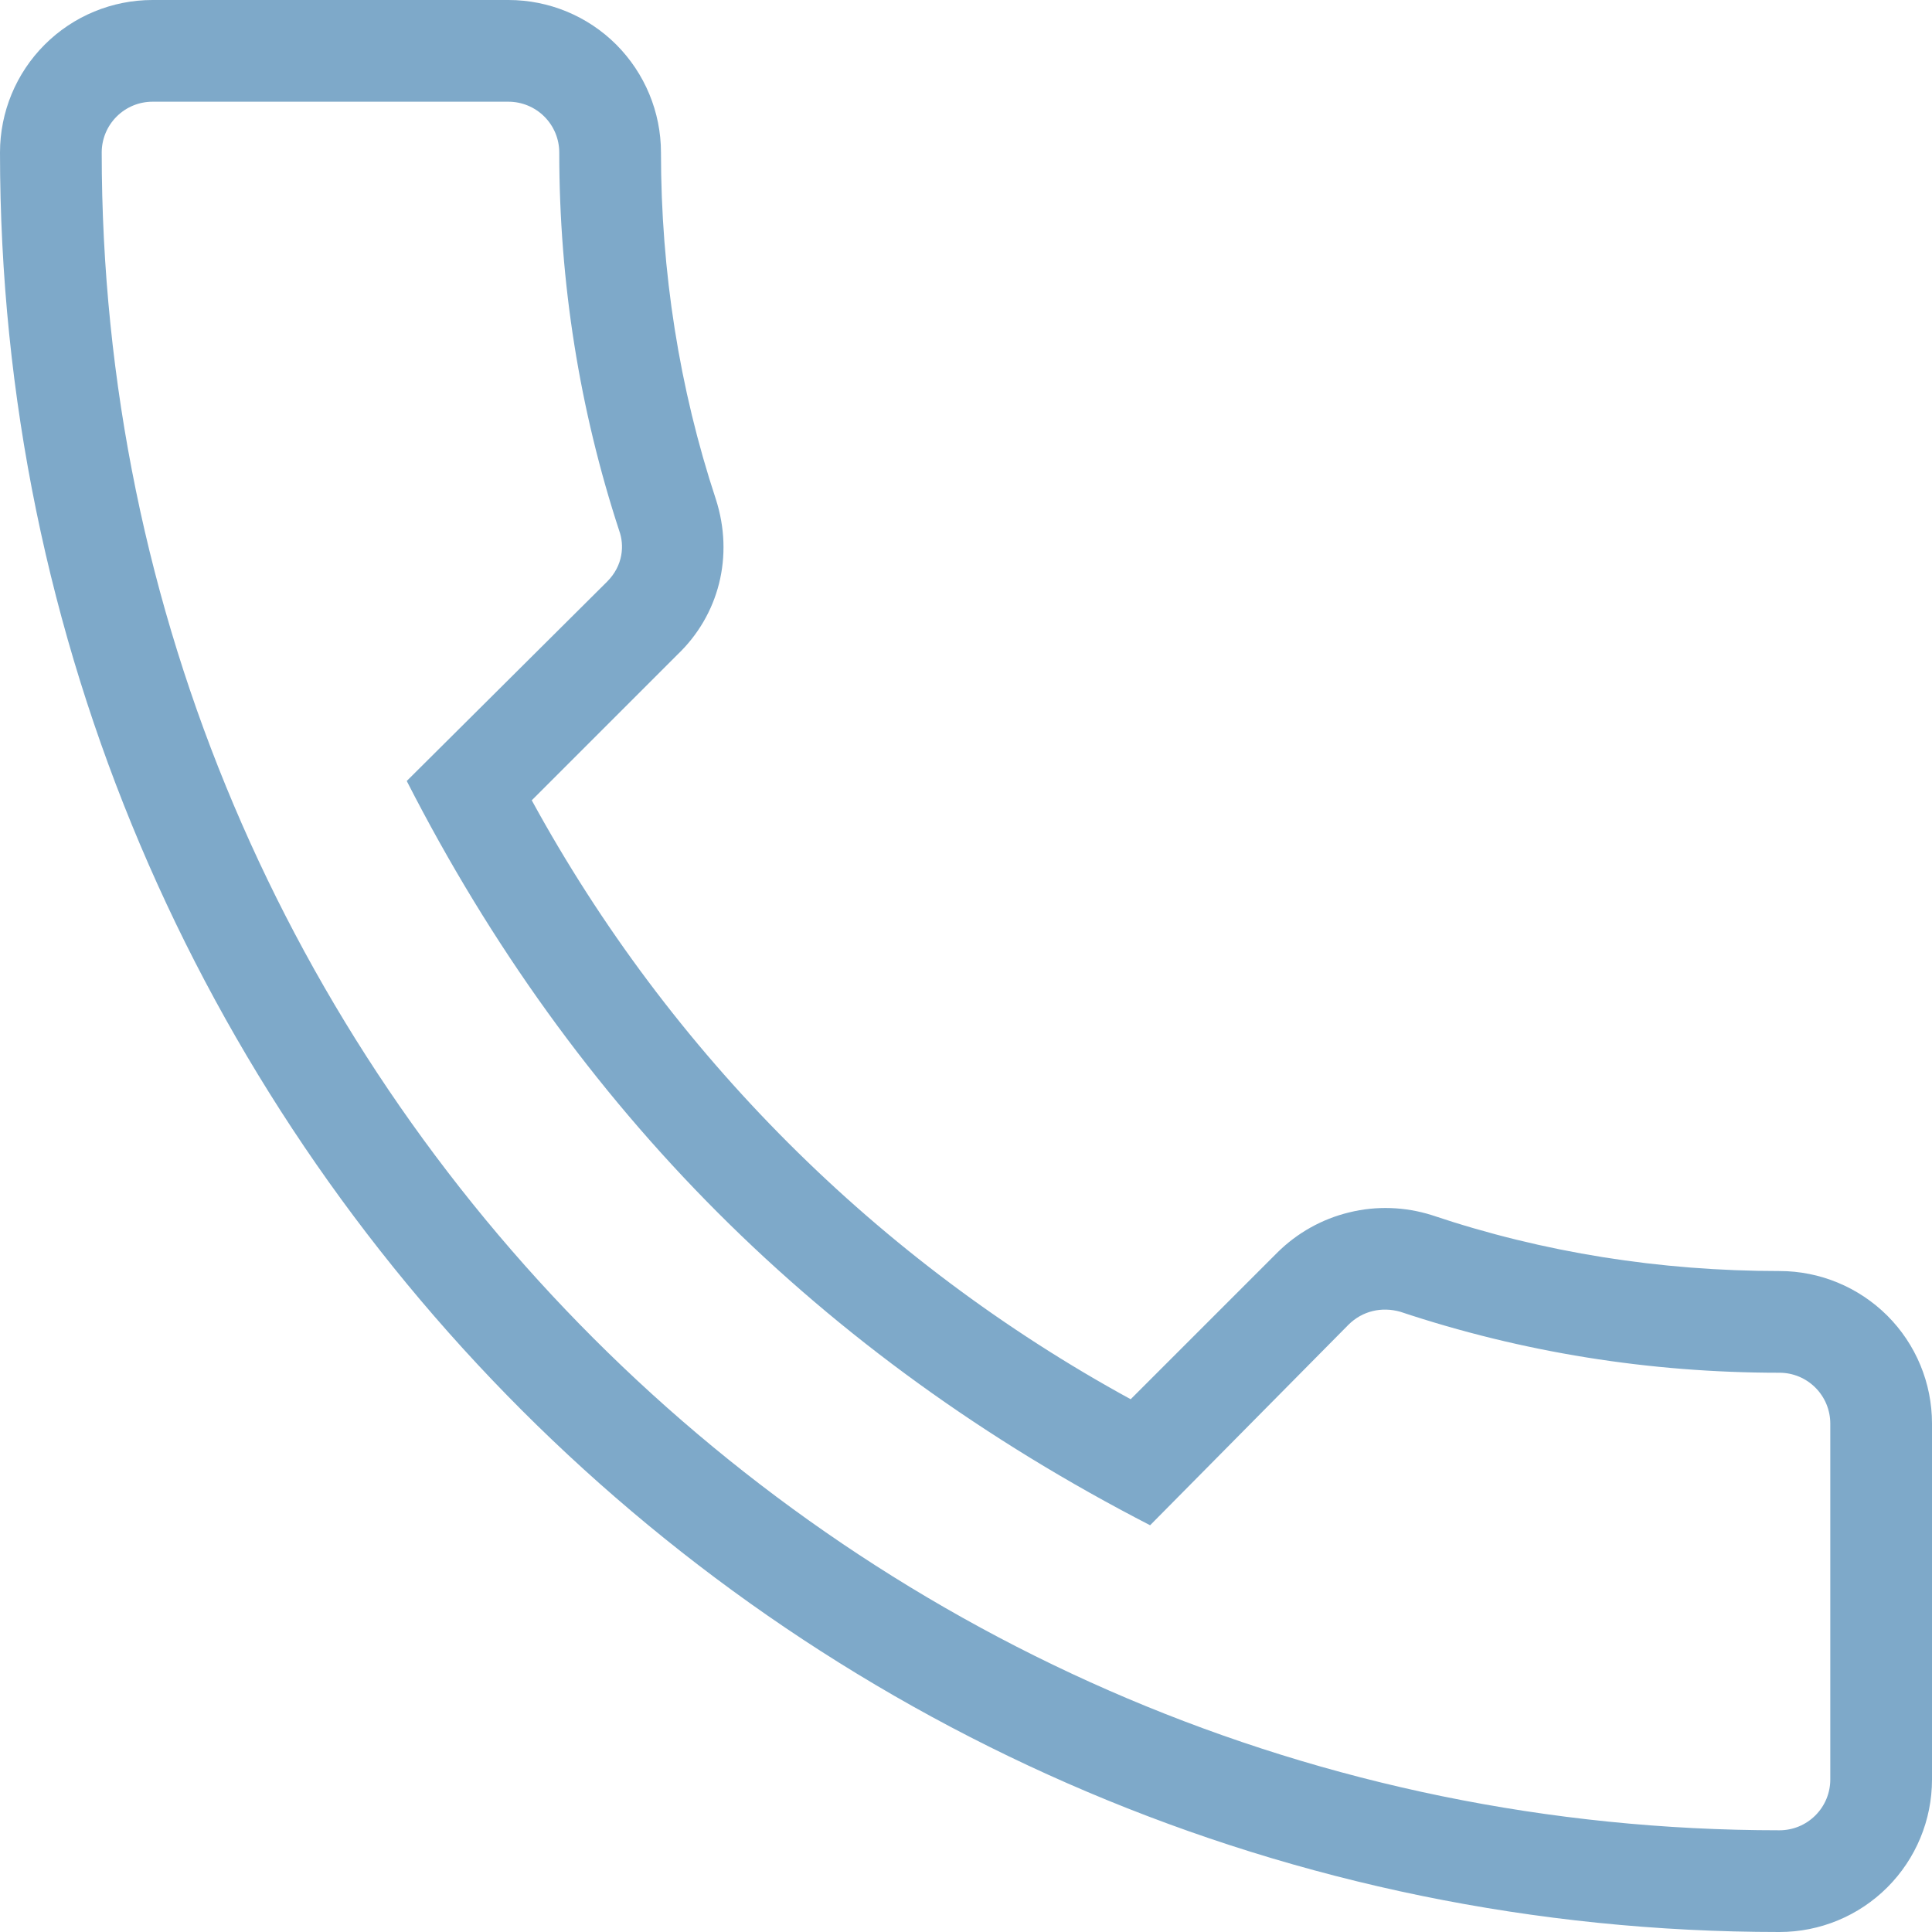 <?xml version="1.0" encoding="UTF-8"?> <svg xmlns="http://www.w3.org/2000/svg" width="17" height="17" viewBox="0 0 17 17" fill="none"><path d="M15.658 17C16.014 17 16.355 16.859 16.607 16.607C16.859 16.355 17 16.014 17 15.658V12.526C17 12.17 16.859 11.829 16.607 11.577C16.355 11.326 16.014 11.184 15.658 11.184C14.611 11.184 13.582 11.023 12.598 10.692C12.363 10.618 12.111 10.609 11.872 10.668C11.632 10.726 11.413 10.849 11.238 11.023L9.949 12.312C7.724 11.097 5.894 9.267 4.679 7.042L5.959 5.762C6.326 5.413 6.46 4.894 6.299 4.393C5.977 3.418 5.816 2.389 5.816 1.342C5.816 0.986 5.674 0.645 5.423 0.393C5.171 0.141 4.83 0 4.474 0H1.342C0.986 0 0.645 0.141 0.393 0.393C0.141 0.645 0 0.986 0 1.342C0 9.976 7.024 17 15.658 17ZM1.342 0.895H4.474C4.592 0.895 4.706 0.942 4.79 1.026C4.874 1.11 4.921 1.223 4.921 1.342C4.921 2.487 5.1 3.606 5.449 4.671C5.494 4.796 5.485 4.975 5.342 5.118L3.579 6.872C5.055 9.762 7.221 11.927 10.12 13.421L11.864 11.658C11.989 11.533 12.159 11.497 12.32 11.542C13.394 11.9 14.513 12.079 15.658 12.079C15.777 12.079 15.89 12.126 15.974 12.21C16.058 12.294 16.105 12.408 16.105 12.526V15.658C16.105 15.777 16.058 15.89 15.974 15.974C15.89 16.058 15.777 16.105 15.658 16.105C7.516 16.105 0.895 9.484 0.895 1.342C0.895 1.223 0.942 1.11 1.026 1.026C1.11 0.942 1.223 0.895 1.342 0.895Z" fill="#7EA9C9"></path></svg> 